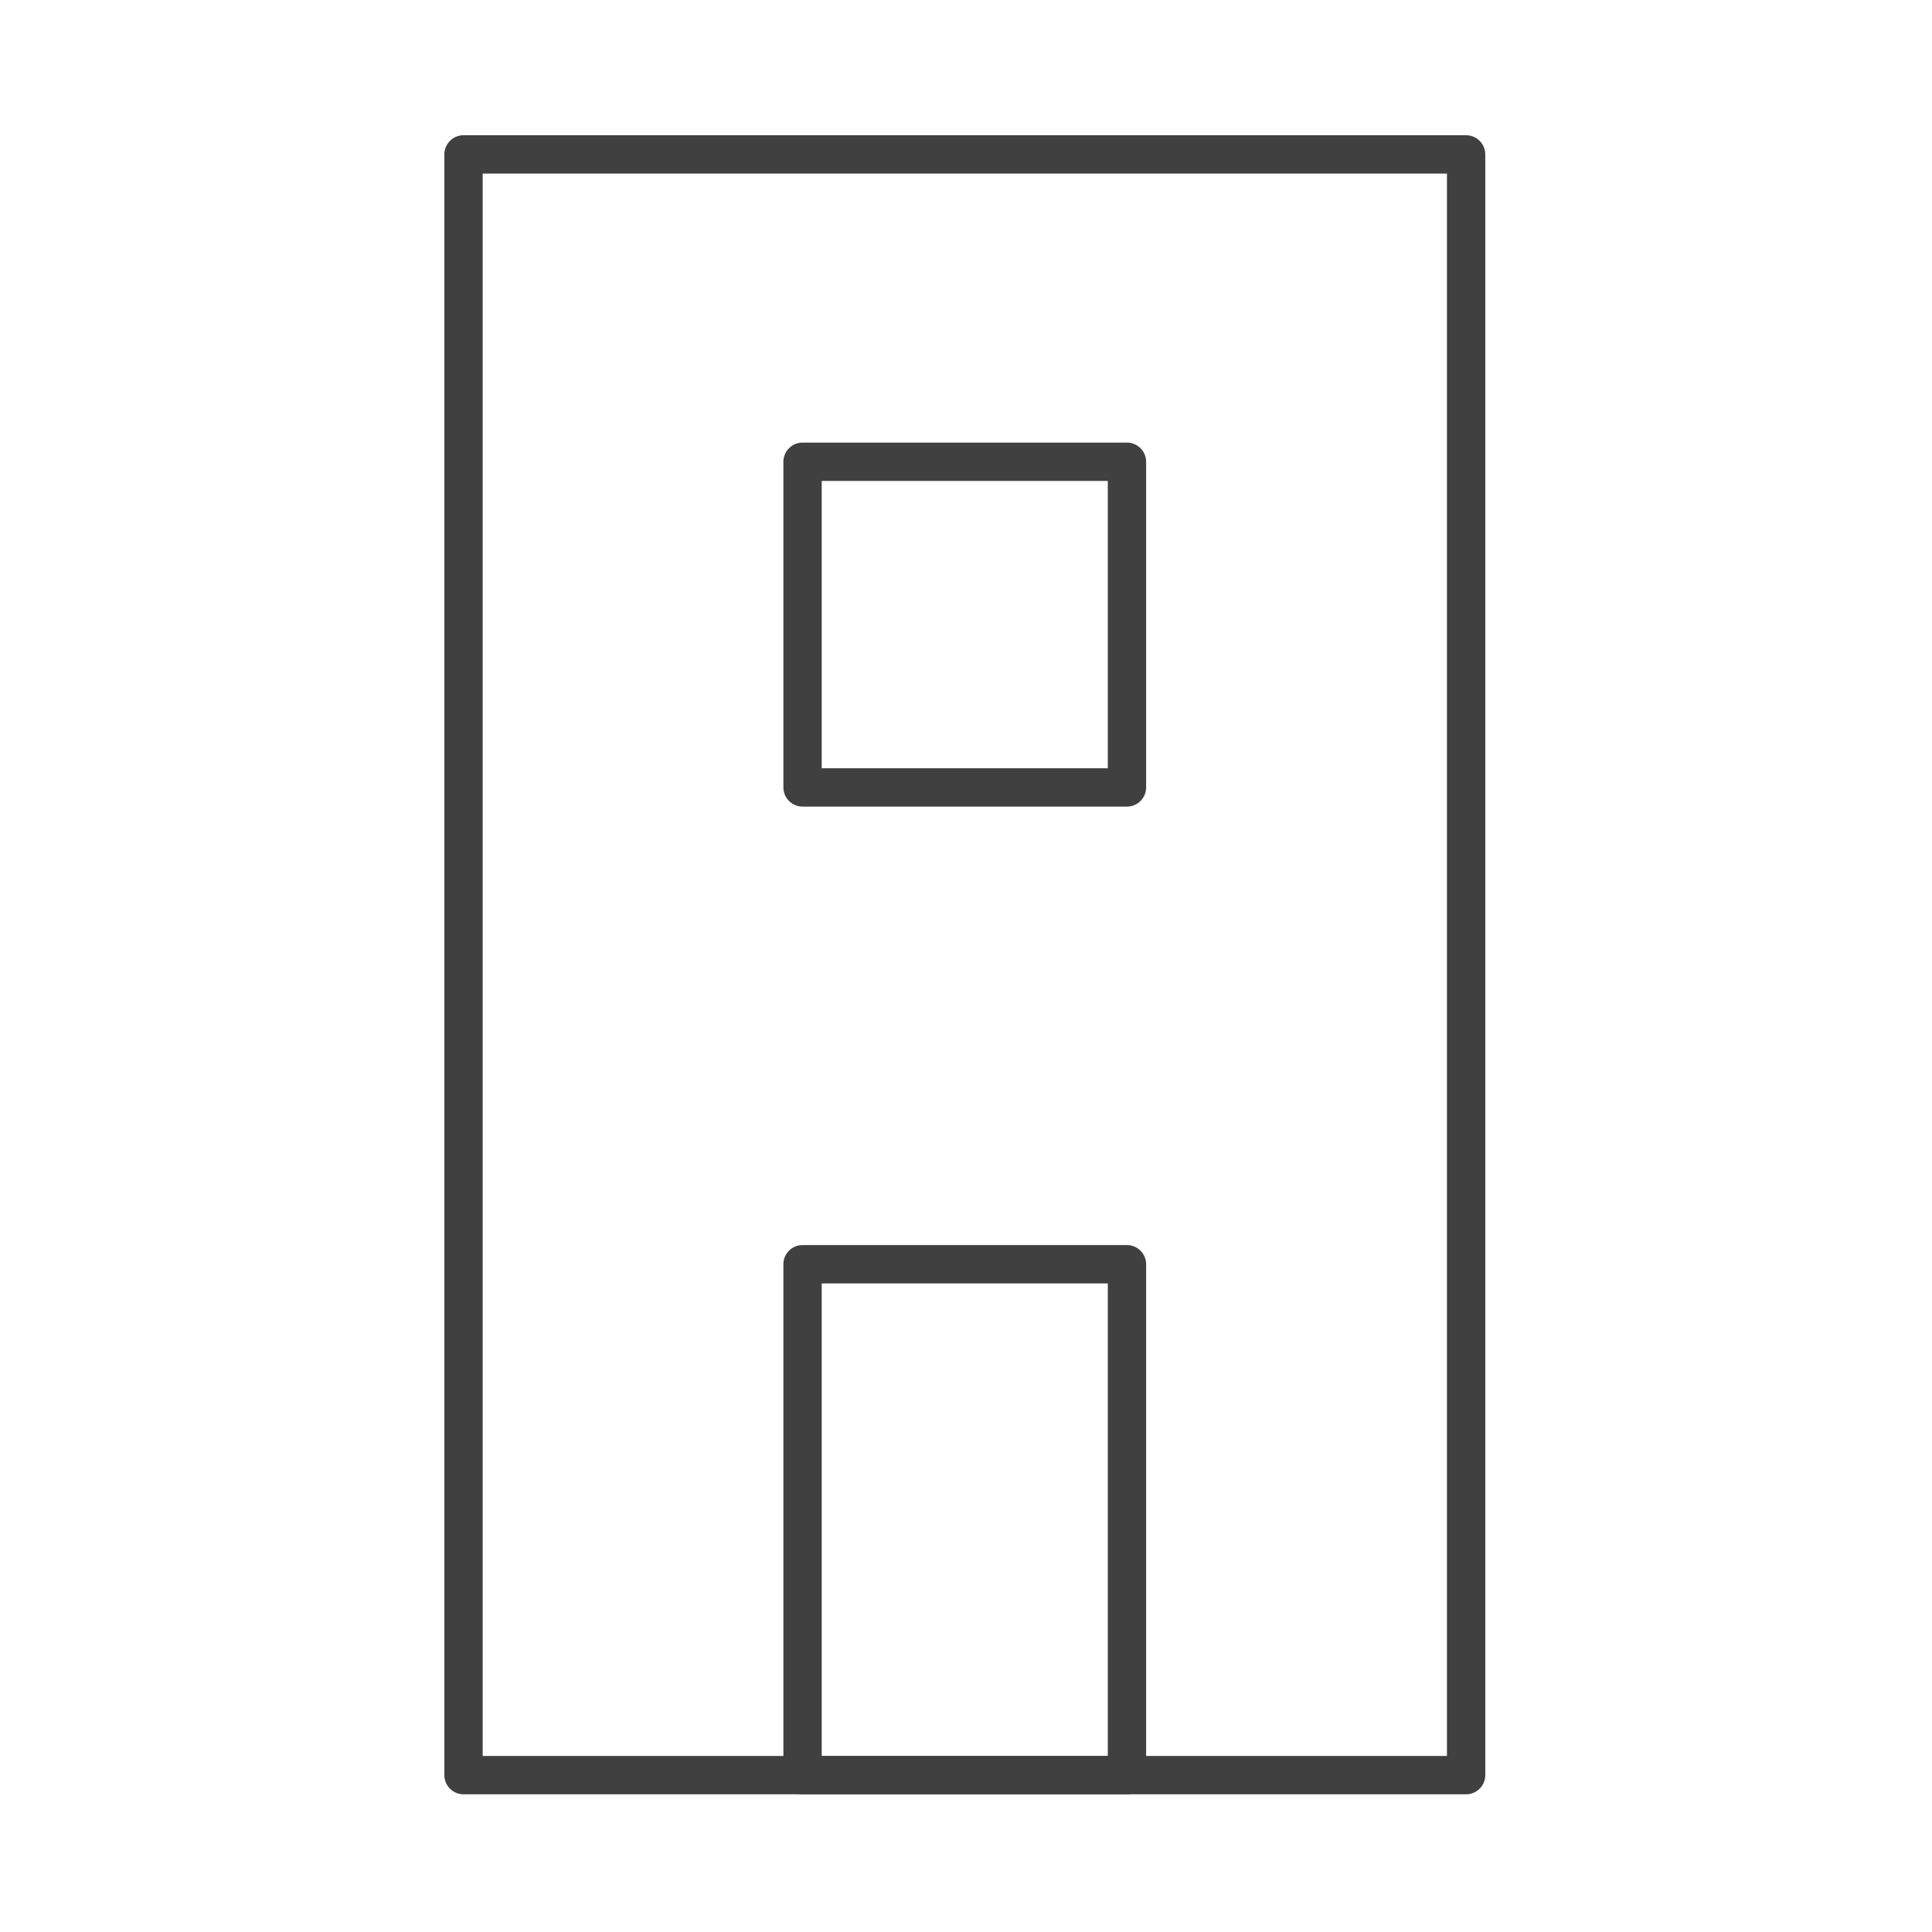 <svg xmlns="http://www.w3.org/2000/svg" xmlns:xlink="http://www.w3.org/1999/xlink" width="300" height="300" viewBox="0 0 300 300">
  <defs>
    <clipPath id="clip-Artboard_2">
      <rect width="300" height="300"/>
    </clipPath>
  </defs>
  <g id="Artboard_2" data-name="Artboard – 2" clip-path="url(#clip-Artboard_2)">
    <rect width="300" height="300" fill="transparent"/>
    <g id="Group_37983" transform="translate(70 22)">
      <g id="Group_37518" transform="translate(0 0)">
        <path id="Path_7278" d="M29.625,88.24H80a1.981,1.981,0,0,1,1.975,1.975v79.333A1.981,1.981,0,0,1,80,171.523H29.625a1.981,1.981,0,0,1-1.975-1.975V90.215a1.981,1.981,0,0,1,1.975-1.975Zm48.4,3.951H31.6v75.382H78.023V92.191Z" transform="translate(24.995 84.095)" fill="#404040" stroke="#404040" stroke-miterlimit="10" stroke-width="2"/>
        <path id="Path_7279" d="M2.975,1H158.657a1.981,1.981,0,0,1,1.975,1.975V254.643a1.981,1.981,0,0,1-1.975,1.975H2.975A1.981,1.981,0,0,1,1,254.643V2.975A1.981,1.981,0,0,1,2.975,1ZM156.682,4.951H4.951V252.667H156.682Z" transform="translate(-1 -1)" fill="#404040" stroke="#404040" stroke-miterlimit="10" stroke-width="2"/>
        <path id="Path_33774" d="M29.625,25.16H80a1.981,1.981,0,0,1,1.975,1.975V77.706A1.981,1.981,0,0,1,80,79.681H29.625a1.981,1.981,0,0,1-1.975-1.975V27.135a1.981,1.981,0,0,1,1.975-1.975Zm48.4,3.951H31.6v46.62H78.023Z" transform="translate(24.995 22.566)" fill="#404040" stroke="#404040" stroke-miterlimit="10" stroke-width="2"/>
      </g>
    </g>
  </g>
</svg>
